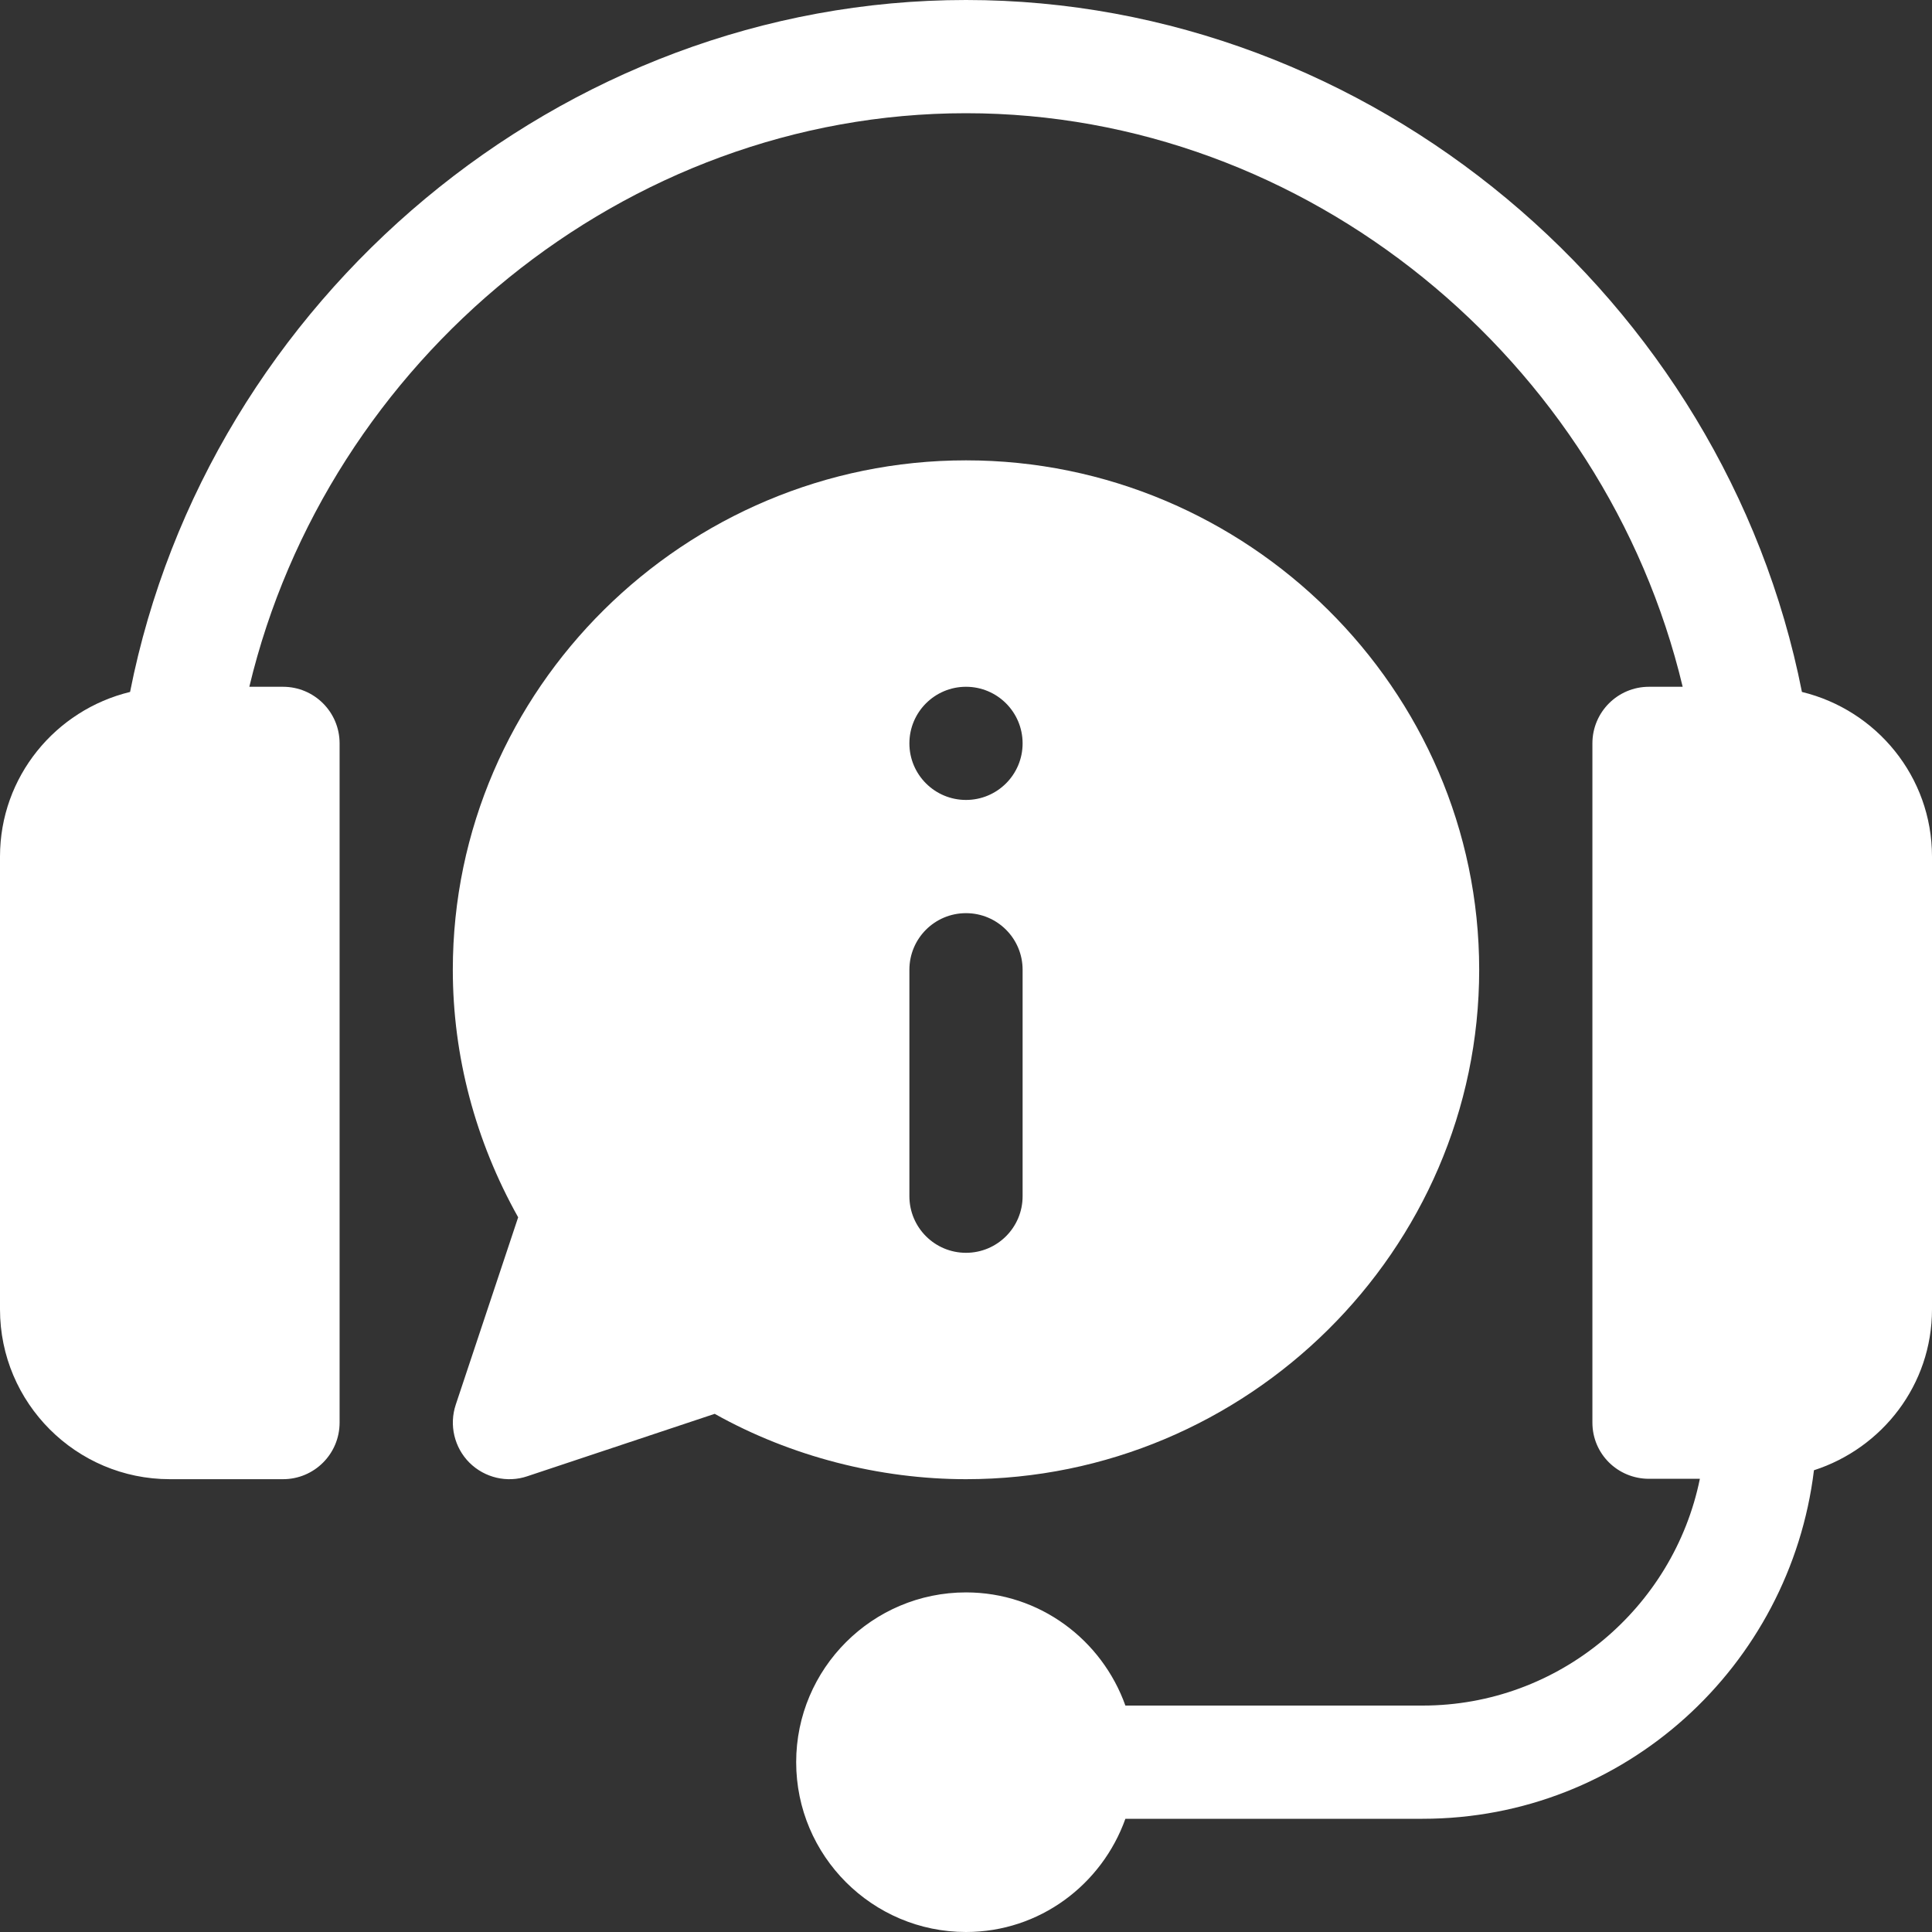 <svg width="40" height="40" viewBox="0 0 40 40" fill="none" xmlns="http://www.w3.org/2000/svg">
<rect x="0" y="0" width="40" height="40" fill="#333333" stroke="none"/>
<g clip-path="url(#clip0_788_466)">
<path d="M37.307 14.326C35.7 6.19 28.383 0 20 0C11.617 0 4.3 6.19 2.693 14.326C1.152 14.699 0 16.08 0 17.734V27.109C0 29.048 1.577 30.625 3.516 30.625H5.859C6.507 30.625 7.031 30.101 7.031 29.453V15.391C7.031 14.743 6.507 14.219 5.859 14.219H5.162C6.774 7.463 12.934 2.344 20 2.344C27.066 2.344 33.226 7.463 34.838 14.219H34.141C33.493 14.219 32.969 14.743 32.969 15.391V29.453C32.969 30.101 33.493 30.617 34.141 30.617H35.194C34.65 33.288 32.282 35.312 29.453 35.312H23.3C22.814 33.951 21.526 32.969 20 32.969C18.061 32.969 16.484 34.546 16.484 36.484C16.484 38.423 18.061 40 20 40C21.526 40 22.814 39.017 23.3 37.656H29.453C33.638 37.656 37.062 34.494 37.556 30.44C38.969 29.984 40 28.672 40 27.109V17.734C40 16.08 38.848 14.699 37.307 14.326Z" fill="white"/>
<path d="M20 9.531C14.184 9.531 9.375 14.262 9.375 20.078C9.375 21.861 9.841 23.621 10.728 25.203L9.436 29.082C9.367 29.289 9.357 29.51 9.407 29.722C9.457 29.934 9.564 30.128 9.718 30.282C10.034 30.597 10.502 30.706 10.918 30.564L14.797 29.272C16.379 30.159 18.217 30.625 20 30.625C25.816 30.625 30.625 25.894 30.625 20.078C30.625 14.262 25.816 9.531 20 9.531ZM21.172 24.766C21.172 25.413 20.648 25.938 20 25.938C19.352 25.938 18.828 25.413 18.828 24.766V20.078C18.828 19.43 19.352 18.906 20 18.906C20.648 18.906 21.172 19.43 21.172 20.078V24.766ZM20 16.562C19.353 16.562 18.828 16.038 18.828 15.391C18.828 14.743 19.353 14.219 20 14.219C20.647 14.219 21.172 14.743 21.172 15.391C21.172 16.038 20.647 16.562 20 16.562Z" fill="white"/>
</g>
<defs>
<clipPath id="clip0_788_466">
<rect width="40" height="40" fill="white"/>
</clipPath>
</defs>
</svg>
